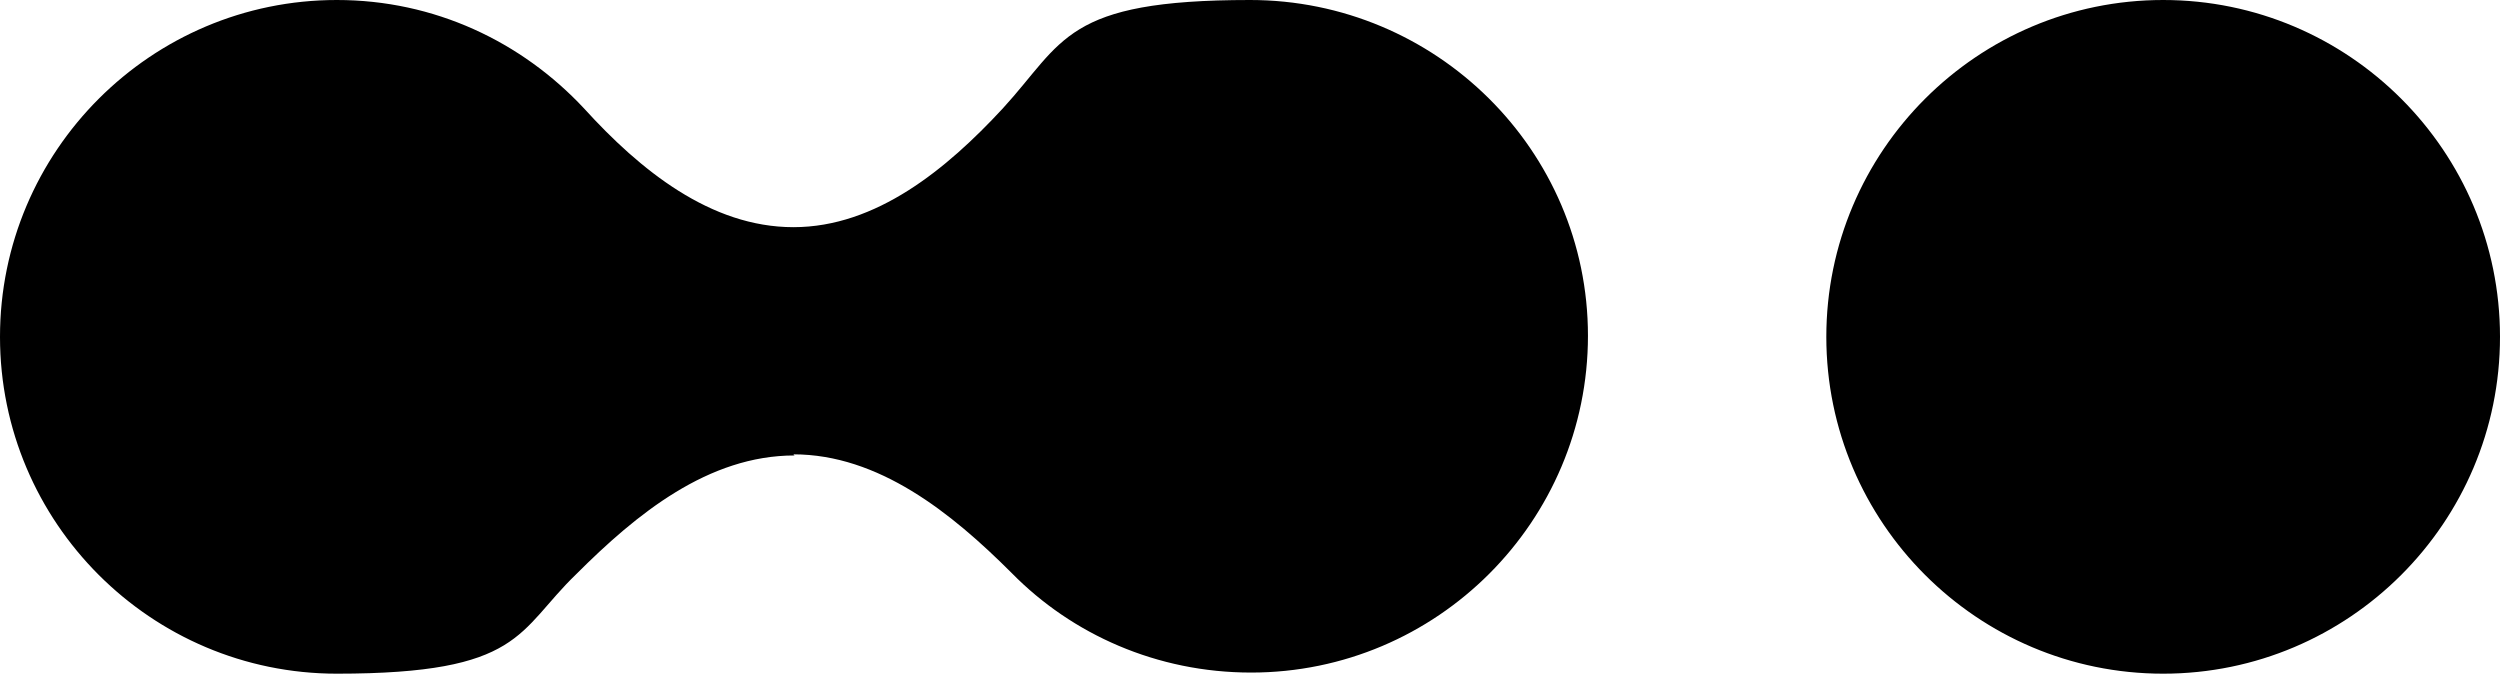 <?xml version="1.0" encoding="UTF-8"?>
<svg id="Ebene_1" xmlns="http://www.w3.org/2000/svg" baseProfile="tiny" version="1.2" viewBox="0 0 223.4 60.2">
  <!-- Generator: Adobe Illustrator 29.3.1, SVG Export Plug-In . SVG Version: 2.1.0 Build 151)  -->
  <path d="M70.9,40.6c7.6,0,14.1,5.2,19.5,10.6,5.4,5.5,13,8.9,21.4,8.9,16.6,0,30.1-13.5,30.1-30.1S128.3,0,111.7,0s-16.6,3.7-22.1,9.7c-5,5.4-11.3,10.6-18.7,10.6s-13.7-5.1-18.7-10.6C46.6,3.7,38.8,0,30.1,0,13.5,0,0,13.5,0,30.1s13.5,30.1,30.1,30.1,16.1-3.8,21.4-8.9c5.4-5.4,11.8-10.6,19.5-10.6h0ZM193.3,0C209.9,0,223.4,13.5,223.4,30.1s-13.5,30.1-30.1,30.1-30.1-13.5-30.1-30.1S176.7,0,193.3,0Z" fill-rule="evenodd"/>
</svg>